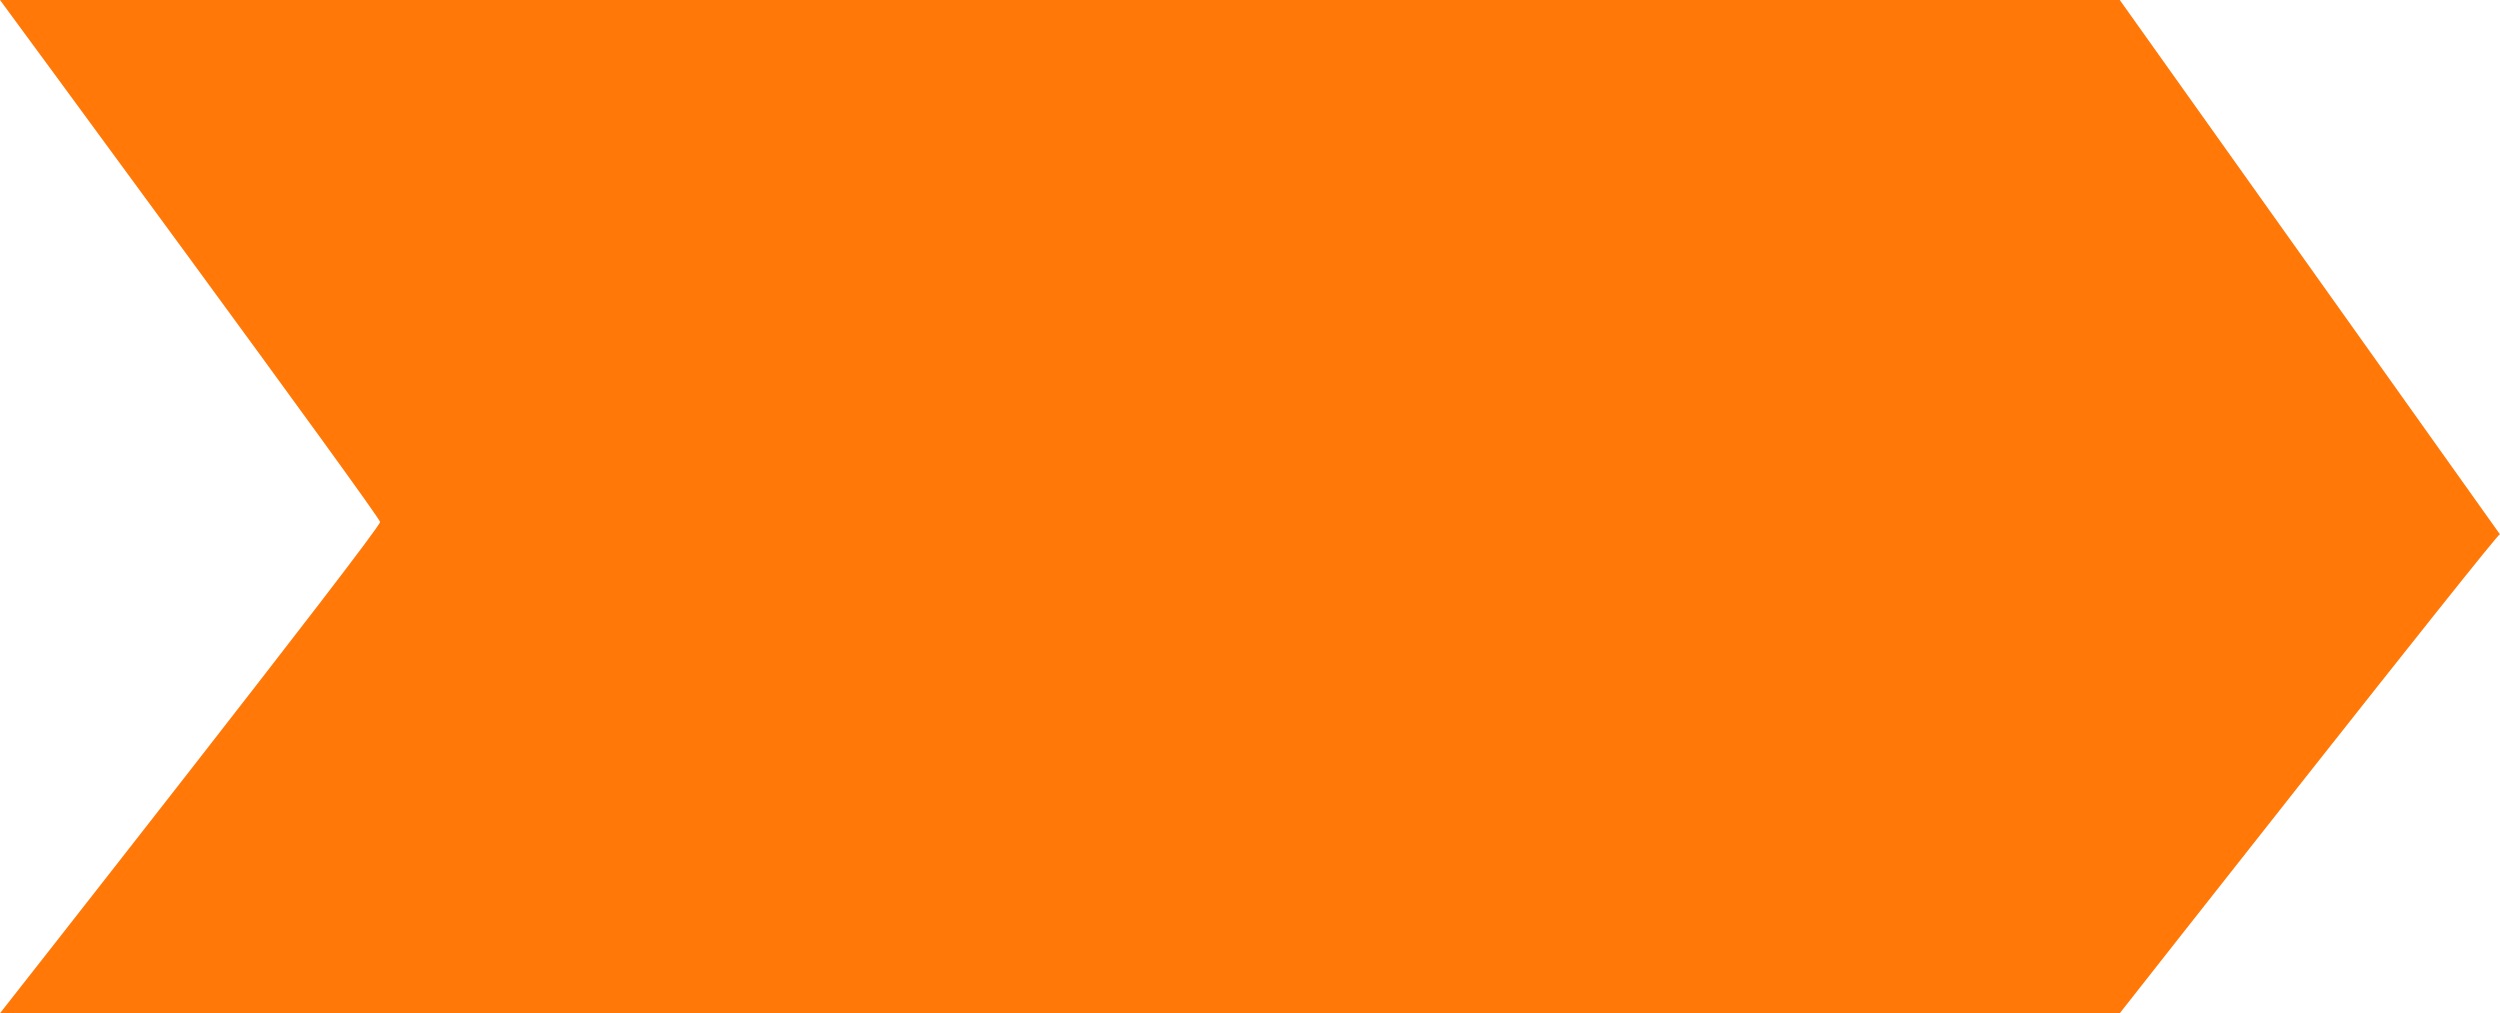 <?xml version="1.0" encoding="utf-8"?>
<!-- Generator: Adobe Illustrator 16.0.0, SVG Export Plug-In . SVG Version: 6.00 Build 0)  -->
<!DOCTYPE svg PUBLIC "-//W3C//DTD SVG 1.1//EN" "http://www.w3.org/Graphics/SVG/1.1/DTD/svg11.dtd">
<svg version="1.1" id="圖層_1" xmlns="http://www.w3.org/2000/svg" xmlns:xlink="http://www.w3.org/1999/xlink" x="0px" y="0px"
	 width="809.031px" height="327.894px" viewBox="16.43 133.693 809.031 327.894"
	 enable-background="new 16.43 133.693 809.031 327.894" xml:space="preserve">
<path fill="#FF7808" d="M16.43,133.693h685.985l123.004,172.888c0,0,0.094,0,0,0c-1.197,0-123.004,155.006-123.004,155.006H16.43
	c0,0,123.004-156.535,123.004-158.979C139.435,300.861,16.43,133.693,16.43,133.693z"/>
</svg>
